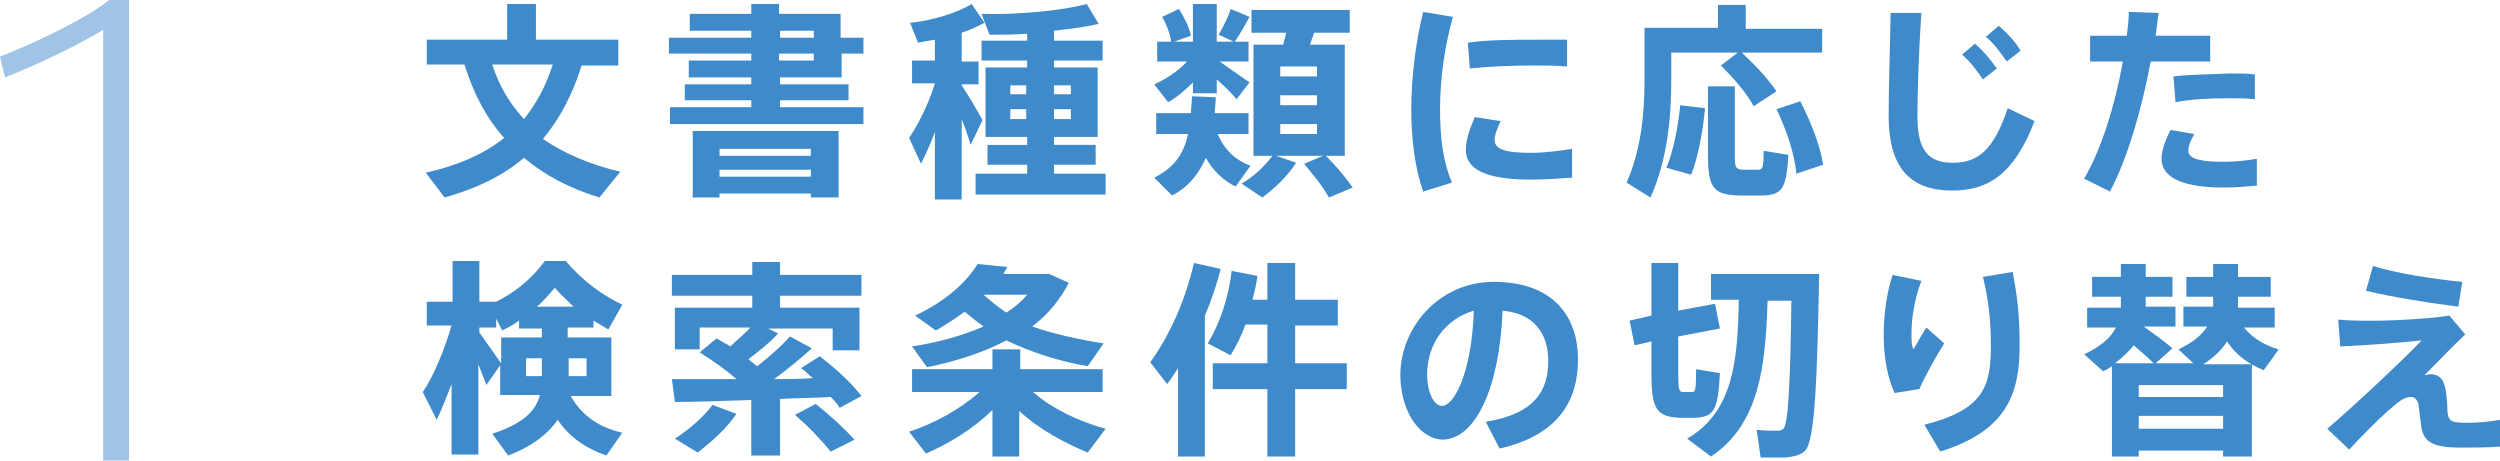 <?xml version="1.0" encoding="utf-8"?>
<!-- Generator: Adobe Illustrator 24.2.1, SVG Export Plug-In . SVG Version: 6.00 Build 0)  -->
<svg version="1.1" id="レイヤー_1" xmlns="http://www.w3.org/2000/svg" xmlns:xlink="http://www.w3.org/1999/xlink" x="0px"
	 y="0px" width="251.9px" height="46.4px" viewBox="0 0 251.9 46.4" style="enable-background:new 0 0 251.9 46.4;"
	 xml:space="preserve">
<style type="text/css">
	.st0{fill:#3F8ACB;}
	.st1{fill:#A0C4E5;}
</style>
<g>
	<path class="st0" d="M62.5,17.3l-2.1,2.6c-3-0.9-5.6-2.3-7.6-4c-2.1,1.8-4.8,3.1-8,4c0,0,0,0-1.9-2.5c3.2-0.7,5.9-1.9,7.9-3.5
		c-1.8-2-3.1-4.5-4-7.4H43V4h8.1V0.4h2.9V4h8.3v2.6h-3.7c-0.9,2.9-2.2,5.4-3.9,7.4C56.9,15.5,59.5,16.6,62.5,17.3z M52.8,12
		c1.2-1.5,2.2-3.3,2.9-5.5h-6.1C50.3,8.7,51.4,10.5,52.8,12z"/>
	<path class="st0" d="M75.7,10.8v-0.7h-6.7V8.5h6.7V7.8h-6.3V6.1h6.3V5.4h-8.3V3.8h8.3V3.1h-6.2V1.4h6.2v-1h2.8v1h6.2v2.4H87v1.6
		h-2.2v2.4h-6.2v0.7h6.9v1.6h-6.9v0.7H87v1.7H67.5v-1.7H75.7z M72.5,19.5v0.4h-2.7v-6.7h14.7v6.7h-2.8v-0.4H72.5z M81.7,15.7v-0.7
		h-9.2v0.7H81.7z M81.7,17.8v-0.7h-9.2v0.7H81.7z M82,3.8V3.1h-3.4v0.7H82z M78.5,5.4v0.7H82V5.4H78.5z"/>
	<path class="st0" d="M92.8,16.5l-1.2-2.6c0.9-1.3,2-3.5,2.6-5.5h-2.3V6.1h2.3V4c-0.6,0.1-1.2,0.2-1.7,0.3l-0.8-2
		c2.1-0.2,4.8-1,6.2-1.9l1.3,1.9c-0.6,0.3-1.4,0.7-2.3,1v2.9h1.7v2.3h-1.7v0.1c0.8,1.2,1.6,2.6,2.1,3.5l-1.2,2.5
		c-0.2-0.7-0.5-1.6-0.9-2.6v8.1h-2.7v-6.8C93.8,14.4,93.3,15.5,92.8,16.5z M98.3,19.6v-2.1h5.2v-0.9h-4v-2h4v-0.8h-4.2v-7h4.2V6.1
		h-4.6v-2h4.6V3.4c-1.3,0.1-2.6,0.1-3.8,0.1l-0.8-2.1c3.4,0.1,8.1-0.3,10.6-1l1.2,2c-1.2,0.3-2.8,0.5-4.5,0.7v1h4.9v2h-4.9v0.7h4.4
		v7h-4.4v0.8h4.2v2h-4.2v0.9h5.2v2.1H98.3z M101.8,8.6v0.9h1.6V8.6H101.8z M101.8,11V12h1.6V11H101.8z M107.9,8.6h-1.7v0.9h1.7V8.6z
		 M107.9,11h-1.7V12h1.7V11z"/>
	<path class="st0" d="M125.9,8.3l-1.3,1.7c-0.5-0.6-1.2-1.3-2-2v1.4h-2.4V8.3c-0.8,0.8-1.6,1.5-2.5,2l-1.4-1.8
		c1.1-0.5,2.4-1.3,3.3-2.3h-3v-2h1.4c-0.1-0.8-0.4-1.6-0.9-2.5l1.7-0.8c0.6,1,1,1.8,1.2,2.7l-1.7,0.6h1.9V0.4h2.4v3.8h1.7l-1.5-0.7
		c0.5-0.9,1-1.9,1.2-2.6l1.9,0.8c-0.4,0.7-0.9,1.7-1.5,2.5h1.4v2h-2.9C124,7,125.2,7.8,125.9,8.3z M126,16.7l-1.5,2.1
		c-1.2-0.6-2.3-1.6-3-2.9c-0.7,1.6-1.7,2.9-3.4,3.8l-1.8-1.8c2-1,3-2.4,3.4-4.4h-3.2v-2.1h3.5c0-0.5,0.1-1.1,0.1-1.7l2.4,0.1
		c0,0.5-0.1,1.1-0.1,1.6h3.4v2.1h-3.1C123.4,15.2,124.6,16.2,126,16.7z M133.3,15.7h-4.7l2,0.7c-0.9,1.4-2.1,2.5-3.4,3.5l-2.1-1.4
		c1.2-0.7,2.3-1.7,3.1-2.8h-1.9V4.5h3c0.1-0.4,0.2-0.9,0.3-1.2h-3.5V1h9.9v2.3h-3.6c-0.1,0.4-0.3,0.8-0.4,1.2h3.5v11.2h-1.9
		c1.1,1.1,2,2.2,2.7,3.2l-2.4,1c-0.6-1.1-1.5-2.2-2.5-3.4L133.3,15.7z M129,7.7h3.7v-1H129V7.7z M129,10.6h3.7v-1H129V10.6z
		 M129,13.5h3.7v-1H129V13.5z"/>
	<path class="st0" d="M142.2,11c0-3.4,0.5-7,1.2-9.8l3,0.5c-0.8,2.8-1.3,6.1-1.3,9.3c0,2.9,0.3,5.3,1.2,7.4l-2.9,0.9
		C142.6,17,142.2,14.2,142.2,11L142.2,11z M158.4,17.9c-1.4,0.1-2.9,0.2-4.1,0.2c-3.8,0-6.6-0.7-6.6-3c0-0.9,0.3-1.9,0.9-3.3
		l2.6,0.4c-0.4,0.9-0.6,1.4-0.6,1.9c0,1,1.2,1.3,3.7,1.3c1.3,0,2.8-0.2,4.1-0.4V17.9z M155,4c1,0,2.1,0,2.9,0l0,2.7
		c-1.1-0.1-2.3-0.1-3.6-0.1c-2,0-4.3,0.1-6.2,0.3l-0.2-2.6C149.9,4,152.6,4,155,4L155,4z"/>
	<path class="st0" d="M175.1,5.3h-6.7v2.7c0,3.9-0.4,8.1-2.1,11.9l-2.4-1.5c1.4-3.2,1.8-6.7,1.8-10.3V2.8h1.4h1.3h4.7V0.5h2.8v2.4
		h7.7v2.4h-8.1c1.5,1.4,2.6,2.6,3.5,3.9l-2.3,1.5c-0.7-1.3-1.9-2.7-3.3-4.1L175.1,5.3z M171.8,10.9c-0.2,2.2-0.7,5-1.4,6.7l-2.5-0.7
		c0.7-1.6,1.2-4.2,1.4-6.3L171.8,10.9z M174.8,8.7v7c0,1.2,0.1,1.3,0.7,1.4c0.4,0,1.1,0,1.6,0c0.5,0,0.6-0.1,0.6-1.9l2.5,0.4
		c-0.2,3.6-0.7,4.1-2.9,4.1c-0.6,0-1.5,0-2.1,0c-2.5-0.1-3.1-0.7-3.1-4v-7H174.8z M181.4,10.2c1.2,2.4,2,4.5,2.3,6.4l-2.7,0.9
		c-0.2-2-0.9-4.2-2-6.5L181.4,10.2z"/>
	<path class="st0" d="M193.6,1.3c-0.3,4.4-0.4,8.5-0.4,10.4c0,3.5,1.1,4.7,3.6,4.7c2.5,0,4.1-1.3,5.5-5.5l2.7,1.3
		c-2.1,5.5-4.8,7-8.3,7c-4.4,0-6.4-2.5-6.4-7.5c0-2,0.1-6,0.2-10.4H193.6z M199,4.4c0.9,0.8,1.4,1.4,2.2,2.5l-1.4,1.1
		c-0.7-1-1.2-1.7-2.1-2.5L199,4.4z M201.4,2.6c0.9,0.8,1.5,1.4,2.2,2.5l-1.4,1.1c-0.7-1-1.2-1.7-2.1-2.5L201.4,2.6z"/>
	<path class="st0" d="M214.3,3.6c0.1-0.8,0.2-1.6,0.2-2.4l3,0.1c-0.1,0.7-0.2,1.5-0.3,2.3h5.5v2.6h-6c-0.9,4.9-2.4,9.9-4.1,13.1
		l-2.6-1.3c1.7-2.9,3.1-7.3,3.9-11.8h-3.3V3.6H214.3z M221.1,13.5c-0.4,0.7-0.6,1.2-0.6,1.7c0,0.9,1.5,1.1,3.6,1.1
		c1,0,2.2-0.1,3.3-0.3v2.7c-1.1,0.1-2.2,0.2-3.3,0.2c-3.7,0-6.3-0.8-6.3-2.9c0-0.8,0.3-1.7,0.9-2.9L221.1,13.5z M227.2,10
		c-0.8-0.1-1.8-0.1-2.8-0.1c-1.7,0-3.7,0.1-5.2,0.4L219,7.7c1.6-0.2,3.8-0.2,5.6-0.3c1,0,1.9,0,2.6,0.1V10z"/>
	<path class="st0" d="M62.7,43.6l-1.6,2.3c-2-0.7-3.7-1.8-4.9-3.6c-0.9,1.3-2.4,2.6-5,3.6l-1.6-2.2c3.1-1,4.4-2.3,4.8-3.9h-4v-3
		l-1.4,2c-0.2-0.6-0.5-1.3-0.8-2.1v9.1h-2.7v-7.1c-0.5,1.3-1,2.6-1.5,3.6l-1.4-2.8c1.1-1.6,2.2-4.3,2.9-6.7H43v-2.4h2.6v-4.1h2.7
		v4.1H50c1.8-0.9,3.5-2.2,4.9-4.1H57c1.8,2.1,3.8,3.5,5.7,4.4l-1.4,2.5c-0.5-0.3-1-0.6-1.5-0.9v0.7h-2.6V34h4.4v5.9h-4.1
		C58.7,42,60.5,43.1,62.7,43.6z M54.6,34v-0.9h-2.3v-0.8c-0.5,0.4-1.1,0.7-1.7,1L50,32.1V33h-1.7v0.5c0.8,1.1,1.6,2.3,2.2,3.1V34
		H54.6z M53,37.9h1.6v-1.8H53V37.9z M57.8,30.9c-0.6-0.6-1.3-1.2-1.9-1.9c-0.6,0.7-1.2,1.4-1.8,1.9H57.8z M59.1,37.9v-1.8h-1.8v1.8
		H59.1z"/>
	<path class="st0" d="M78.5,45.9h-2.8v-5.6c-2.9,0.1-5.6,0.2-7.7,0.2l-0.3-2.3c1.7,0,4,0,6.5,0c-1-0.9-2.3-1.8-3.7-2.7l1.7-1.4
		c0.5,0.3,0.9,0.5,1.4,0.8c0.7-0.7,1.5-1.3,2-1.9h-5.1v2.2h-2.5V31h7.8v-1.2h-8.1v-2.1h8.1v-1.3h2.8v1.3h8.2v2.1h-8.2V31h8v4.3h-2.7
		v-2.2h-6.5l1,0.5c-0.7,0.8-1.8,1.7-3,2.6c0.3,0.2,0.6,0.5,0.9,0.7c1.4-1.1,2.5-2.1,3.3-3l2.2,1.2c-1,0.9-2.3,2-3.8,3.1
		c1.3,0,2.6,0,3.9-0.1c-0.4-0.3-0.7-0.7-1.2-1l1.9-1.2c1.8,1.4,3.2,2.7,4.2,4l-2.2,1.2c-0.2-0.4-0.5-0.7-0.9-1.1
		c-1.5,0.1-3.3,0.1-5.1,0.2V45.9z M74.2,41.7c-1,1.5-2.5,2.8-3.9,3.9L68,44.2c1.4-0.9,2.8-2.1,3.8-3.4L74.2,41.7z M82.2,40.7
		c1.6,1.3,2.9,2.5,3.9,3.6l-2.4,1.2c-0.9-1.1-2.1-2.4-3.6-3.7L82.2,40.7z"/>
	<path class="st0" d="M111.4,43.2c-0.6,0.8-1.2,1.6-1.8,2.4c-2.4-1-5-2.4-6.9-4.2V46H100v-4.7c-1.9,1.9-4.4,3.4-6.7,4.4l-1.7-2.2
		c2.5-0.8,5.2-2.3,7.1-4h-6.8v-2.3h8.1v-2h2.8v2h8.3v2.3h-7C106,41.2,108.8,42.5,111.4,43.2z M111.2,34.6l-1.6,2.3
		c-2.9-0.5-5.7-1.4-8.2-2.6c-2.3,1.2-5,2.1-8,2.7l-1.5-2.1c2.7-0.4,5.1-1.1,7.2-2c-0.7-0.5-1.3-1-1.9-1.5c-0.9,0.7-1.9,1.3-2.9,1.9
		l-2.1-1.5c2.8-1.3,5.1-3.2,6.3-5.2l3,0.3c-0.1,0.2-0.3,0.5-0.4,0.7h3.8h0.3h0.5l2,0.9c-0.9,1.7-2.1,3.2-3.7,4.4
		C106,33.6,108.6,34.2,111.2,34.6z M101.4,31.5c0.8-0.5,1.5-1.1,2.1-1.8h-4.4C99.8,30.3,100.5,30.9,101.4,31.5z"/>
	<path class="st0" d="M121.4,46h-2.7v-8.9c-0.4,0.6-0.7,1.1-1.1,1.6l-1.7-2.2c2.1-2.9,3.6-6.5,4.4-10l2.7,0.6
		c-0.4,1.5-0.9,3.1-1.6,4.7V46z M127.7,36.5v-3.8h-2.2c-0.4,1.1-0.9,2.1-1.5,3.1c-2.3-1.2-2.3-1.2-2.3-1.2c1.3-2.2,2.1-4.7,2.4-7.3
		l2.6,0.5c-0.1,0.8-0.3,1.6-0.5,2.4h1.5v-3.7h2.8v3.7h4.3v2.6h-4.3v3.8h5.2v2.6h-5.2v6.8h-2.8v-6.8h-5.5v-2.6H127.7z"/>
	<path class="st0" d="M141.1,37.8c0-4.8,3.9-9.4,9.4-9.4c6.2,0,8.5,3.7,8.5,7.8c0,4-1.8,7.6-7.9,9l-1.4-2.7c5-0.8,6.3-3.2,6.3-6.1
		c0-2.8-1.4-4.8-4.6-5.1c-0.3,7.7-2.7,13-6.1,13C142.7,44.1,141.1,41,141.1,37.8L141.1,37.8z M143.8,37.7c0,1.9,0.7,3.2,1.5,3.2
		c1.2,0,3-3.3,3.2-9.6C145.5,32.2,143.8,34.8,143.8,37.7z"/>
	<path class="st0" d="M166.4,31.8v-5.3h2.7v4.8c3.1-0.6,3.4-0.6,3.7-0.7l0.5,2.5l-4.2,0.8v3.9c0,1.5,0.1,1.7,0.5,1.7
		c0.2,0,0.7,0,0.9,0c0.3,0,0.4-0.1,0.4-2.3l2.4,0.4c-0.2,4-0.7,4.4-2.6,4.5c-0.4,0-1,0-1.4,0c-2.4-0.1-2.9-0.9-2.9-4.4v-3.3
		l-1.7,0.4l-0.5-2.5L166.4,31.8z M172.4,46l-2.4-1.8c4.6-2.7,5.1-7.7,5.2-14h-2.8v-2.6h8h1.5h1.4c-0.2,10.3-0.4,16.7-1.4,17.8
		c-0.4,0.4-1,0.6-2,0.7c-0.6,0-1.8,0-2.5,0l-0.4-2.8c0.6,0.1,1.7,0.1,2.1,0.1c0.3,0,0.5-0.1,0.6-0.2c0.5-0.5,0.7-4.9,0.8-12.9h-2.4
		C177.9,37.1,177.2,42.8,172.4,46z"/>
	<path class="st0" d="M189.8,33.8c0-2.1,0.3-4.3,0.9-6.1l2.9,0.6c-0.7,1.8-1,3.8-1,5.3c0,0.7,0,1.2,0.2,1.6c0.3-0.5,0.9-1.6,1.3-2.2
		l1.8,1.6c-0.7,1.1-2,3.4-2.5,4.6l-2.5,0.4C190.2,38.1,189.8,36,189.8,33.8L189.8,33.8z M202.8,27.4c0.5,2.6,0.7,4.7,0.7,7.4
		c0,4.9-1.3,8.6-8,10.7l-1.6-2.7c5.9-1.5,6.7-3.8,6.7-7.9c0-2.4-0.2-4.6-0.8-7L202.8,27.4z"/>
	<path class="st0" d="M215.5,45.3V46h-2.7v-9.1c-0.3,0.2-0.6,0.4-0.9,0.5l-1.9-1.7c1.7-0.8,2.7-1.7,3.2-2.7h-2.9v-2h3.4v-0.1v-1
		h-2.9v-2h2.9v-1.3h2.5v1.3h2.7v2h-2.7v1v0h3v2H216c1.1,0.8,2.1,1.5,2.9,2.2l-1.7,1.5h3.8l-1.5-1.4c1.5-0.7,2.4-1.5,2.9-2.3h-2.4v-2
		h3c0-0.1,0-0.2,0-0.3v-0.7h-2.7v-2h2.7v-1.3h2.5v1.3h3.3v2h-3.3v0.8c0,0.1,0,0.2,0,0.3h3.7v2h-3.1c0.9,1.1,2.1,1.8,3.5,2.2
		l-1.5,2.1c-1.5-0.6-2.8-1.5-3.7-2.9c-0.5,0.8-1.3,1.6-2.4,2.3h4.9V46H224v-0.6H215.5z M217,36.6c-0.6-0.6-1.3-1.2-2-1.8
		c-0.5,0.6-1.1,1.2-1.9,1.8H217z M224,40v-1.2h-8.5V40H224z M224,43.2v-1.3h-8.5v1.3H224z"/>
	<path class="st0" d="M246.8,31.8l1.6,1.9c-1.3,1.2-2.9,2.9-4.1,4.1c0.2,0,0.4-0.1,0.6-0.1c0.6,0,1.2,0.3,1.4,1.1
		c0.2,0.6,0.3,1.7,0.3,2.6c0.1,1.1,0.4,1.2,2.1,1.2c0.9,0,2.1-0.1,3.2-0.3v2.7c-1.4,0.1-2.7,0.1-4,0.1c-2.6,0-3.6-0.5-3.9-1.9
		c-0.1-0.6-0.2-1.5-0.3-2.4c-0.1-0.5-0.4-0.8-0.7-0.8c-0.4,0-0.8,0.1-1.3,0.5c-0.3,0.2-0.7,0.6-1.1,0.9c-0.9,0.8-2.9,2.8-3.9,3.9
		l-2.2-2.1c2.7-2.3,7.6-6.9,9.5-8.9c-2,0.2-5.3,0.5-8.2,0.6l-0.2-2.7C238.7,32.5,244.2,32.2,246.8,31.8z M239.1,26.8
		c2.2,0.7,5.9,1.3,9,1.6l-0.4,2.5c-3.2-0.4-6.8-1-9.3-1.6L239.1,26.8z"/>
</g>
<g>
	<path class="st1" d="M0.5,7.8L0,5.7C3.9,4.2,9.1,1.6,11,0h2v46.4h-2.6V3C8.5,4.2,4.1,6.4,0.5,7.8z"/>
</g>
</svg>

